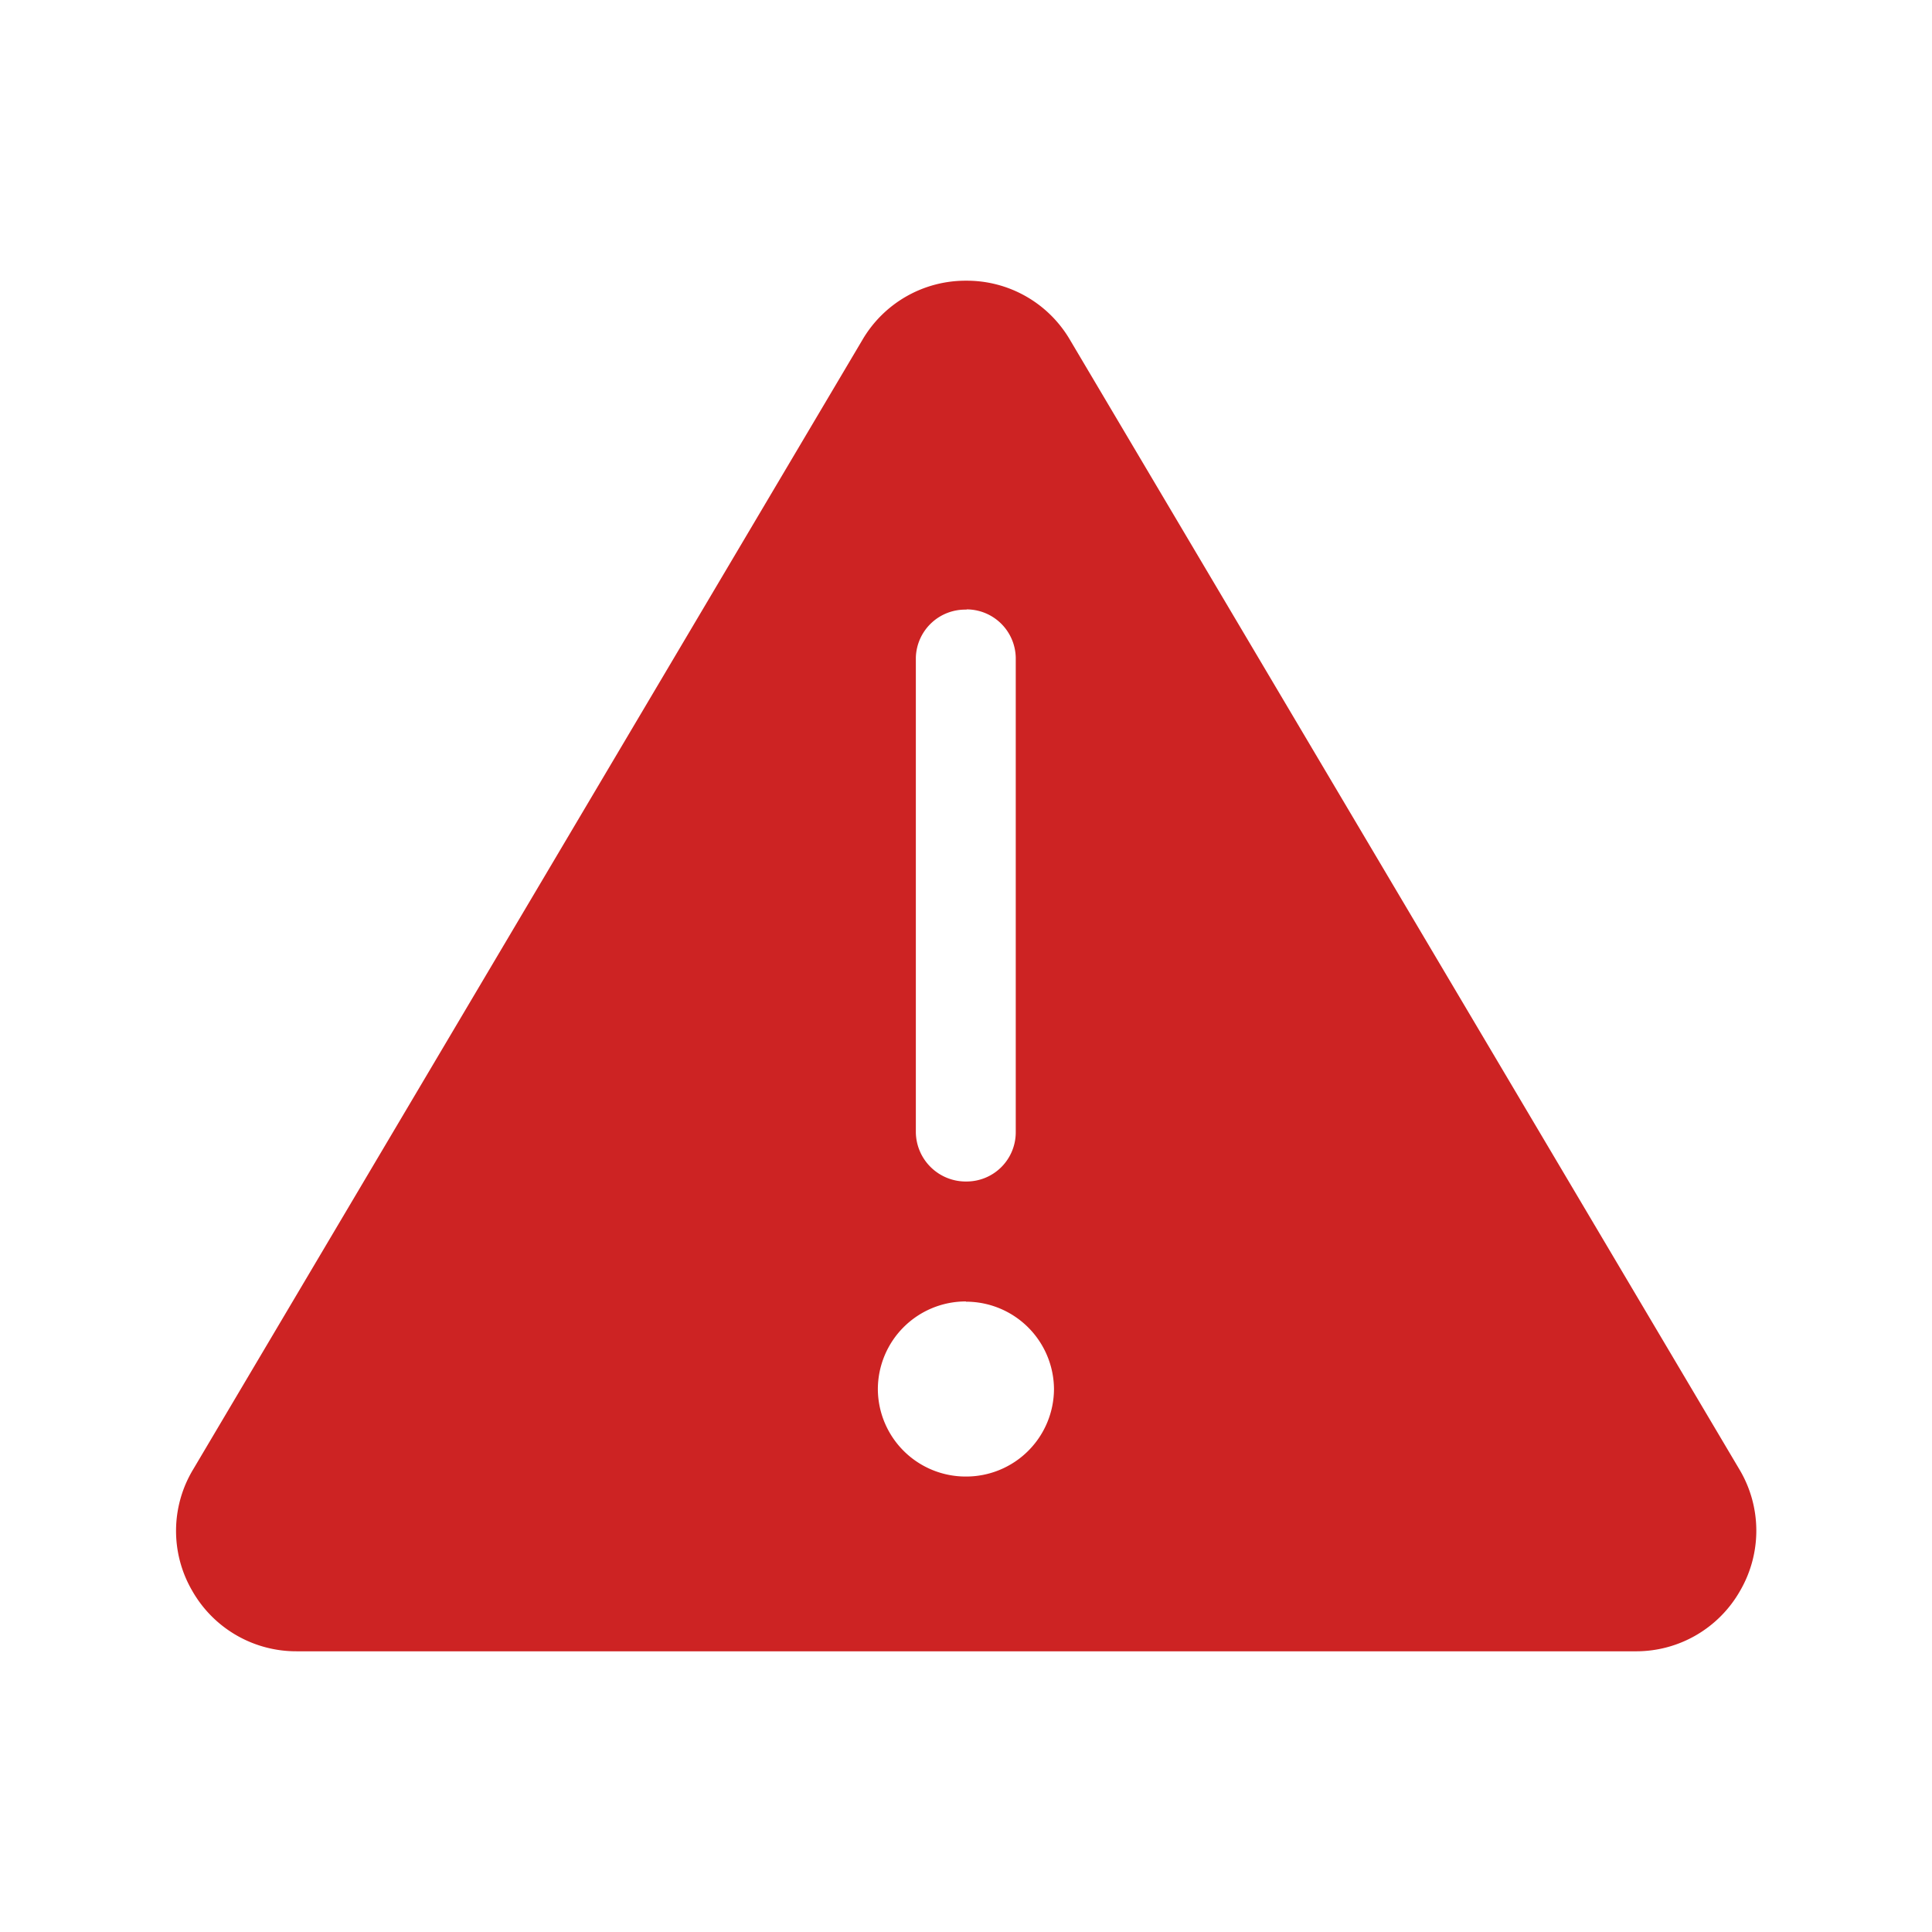 <svg xmlns="http://www.w3.org/2000/svg" width="24" height="24" viewBox="0 0 24 24"><defs><style>.a{fill:#2fe2c7;opacity:0;}.b{fill:#cd2323;}</style></defs><g transform="translate(-24 -16)"><rect class="a" width="24" height="24" transform="translate(24 16)"/><path class="b" d="M-1519.01-9777.157h-16.624a1.486,1.486,0,0,1-1.3-.755,1.478,1.478,0,0,1,.015-1.507l8.311-14.027a1.484,1.484,0,0,1,1.29-.737,1.484,1.484,0,0,1,1.291.737l8.313,14.027a1.484,1.484,0,0,1,.012,1.507A1.484,1.484,0,0,1-1519.01-9777.157Zm-8.311-4.346a1.092,1.092,0,0,0-1.094,1.089,1.091,1.091,0,0,0,1.094,1.086,1.091,1.091,0,0,0,1.094-1.086A1.093,1.093,0,0,0-1527.32-9781.5Zm.007-8.594a.613.613,0,0,0-.629.595v5.9a.62.62,0,0,0,.629.609.611.611,0,0,0,.612-.609v-5.9A.612.612,0,0,0-1527.313-9790.1Z" transform="translate(1563.32 9813.67)"/></g></svg>